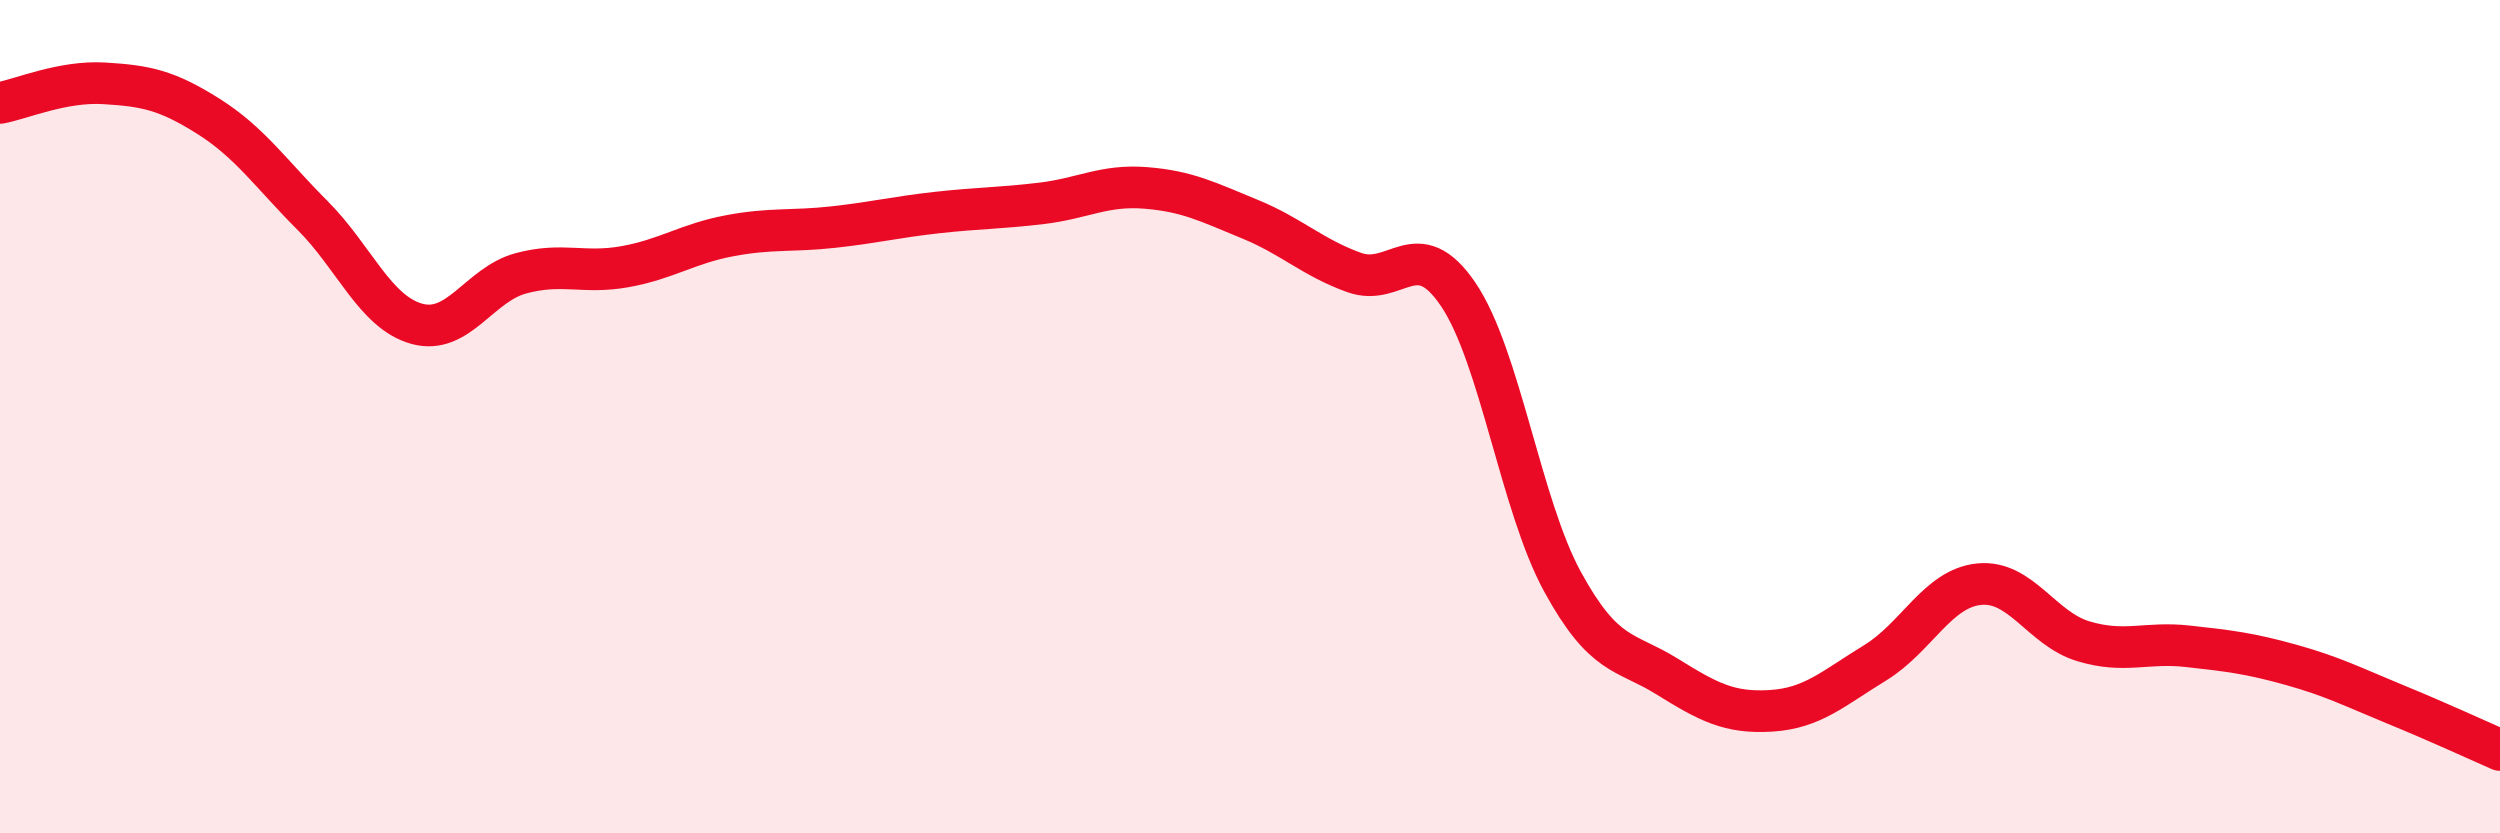 
    <svg width="60" height="20" viewBox="0 0 60 20" xmlns="http://www.w3.org/2000/svg">
      <path
        d="M 0,2.47 C 0.5,2.38 1.5,1.94 2.5,2 C 3.5,2.06 4,2.16 5,2.79 C 6,3.42 6.5,4.17 7.5,5.17 C 8.5,6.17 9,7.49 10,7.77 C 11,8.05 11.5,6.83 12.5,6.56 C 13.5,6.29 14,6.58 15,6.4 C 16,6.22 16.5,5.85 17.5,5.66 C 18.5,5.47 19,5.56 20,5.45 C 21,5.34 21.5,5.21 22.5,5.1 C 23.5,4.99 24,5 25,4.88 C 26,4.76 26.5,4.43 27.5,4.51 C 28.5,4.59 29,4.85 30,5.26 C 31,5.67 31.5,6.18 32.5,6.54 C 33.5,6.9 34,5.59 35,7.07 C 36,8.55 36.5,12.13 37.5,13.96 C 38.5,15.79 39,15.61 40,16.23 C 41,16.85 41.5,17.12 42.5,17.06 C 43.5,17 44,16.52 45,15.91 C 46,15.3 46.5,14.12 47.5,14.02 C 48.5,13.92 49,15.09 50,15.39 C 51,15.69 51.5,15.4 52.5,15.51 C 53.5,15.62 54,15.68 55,15.96 C 56,16.24 56.5,16.5 57.5,16.91 C 58.5,17.32 59.5,17.78 60,18L60 20L0 20Z"
        fill="#EB0A25"
        opacity="0.1"
        stroke-linecap="round"
        stroke-linejoin="round"
      />
      <path
        d="M 0,2.47 C 0.5,2.38 1.5,1.94 2.5,2 C 3.5,2.06 4,2.16 5,2.79 C 6,3.42 6.5,4.17 7.5,5.17 C 8.5,6.17 9,7.49 10,7.77 C 11,8.05 11.5,6.83 12.5,6.56 C 13.5,6.29 14,6.58 15,6.4 C 16,6.22 16.5,5.85 17.5,5.66 C 18.5,5.47 19,5.56 20,5.45 C 21,5.34 21.5,5.21 22.5,5.1 C 23.5,4.99 24,5 25,4.88 C 26,4.76 26.5,4.43 27.5,4.51 C 28.5,4.59 29,4.85 30,5.26 C 31,5.67 31.5,6.18 32.5,6.54 C 33.5,6.9 34,5.59 35,7.07 C 36,8.55 36.5,12.13 37.5,13.96 C 38.5,15.79 39,15.61 40,16.23 C 41,16.85 41.5,17.12 42.5,17.06 C 43.5,17 44,16.52 45,15.91 C 46,15.3 46.5,14.12 47.5,14.02 C 48.5,13.92 49,15.09 50,15.39 C 51,15.69 51.5,15.4 52.5,15.51 C 53.5,15.62 54,15.68 55,15.96 C 56,16.24 56.5,16.5 57.5,16.91 C 58.5,17.32 59.5,17.78 60,18"
        stroke="#EB0A25"
        stroke-width="1"
        fill="none"
        stroke-linecap="round"
        stroke-linejoin="round"
      />
    </svg>
  